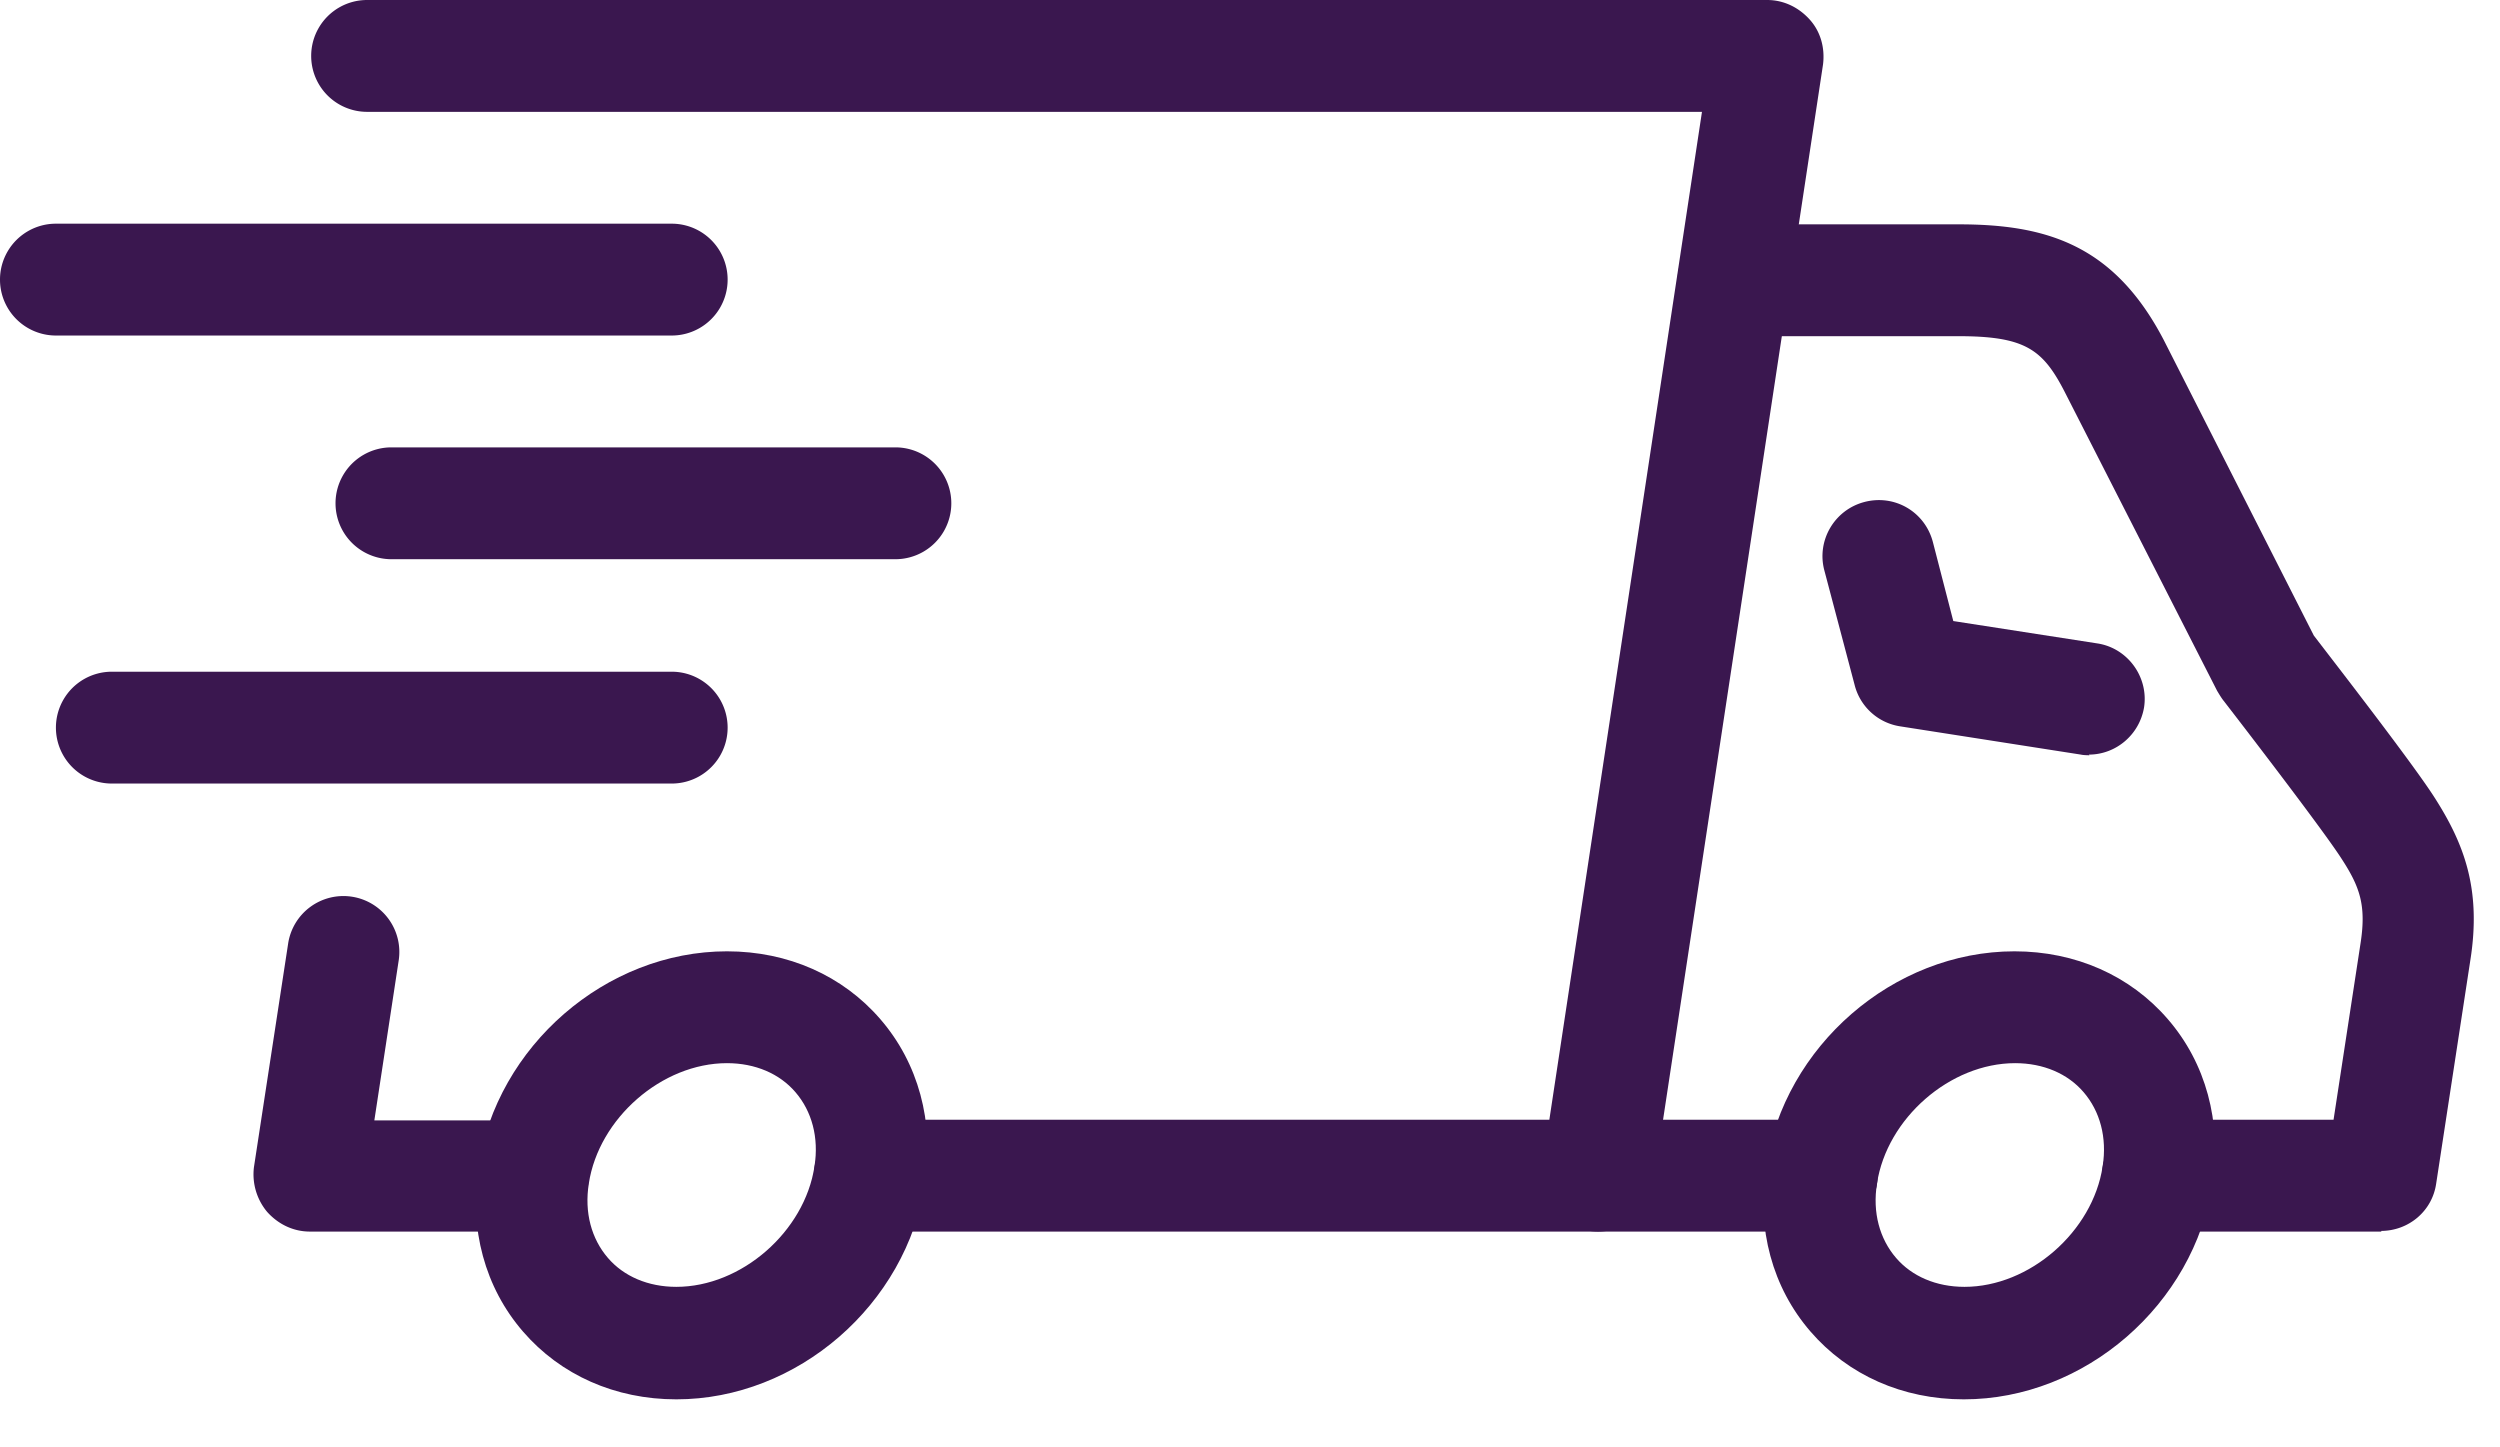 <?xml version="1.0" encoding="UTF-8"?> <svg xmlns="http://www.w3.org/2000/svg" width="38" height="22"><g fill="#3A174F"><path d="M10.28 21.27c-.93 0-1.76-.37-2.33-1.03-.58-.67-.82-1.56-.68-2.5.28-1.84 1.94-3.28 3.78-3.28.93 0 1.76.37 2.33 1.03.58.67.82 1.56.68 2.5-.28 1.84-1.94 3.28-3.78 3.28zm.77-5.11c-.99 0-1.95.84-2.1 1.83-.07.44.04.84.29 1.13.24.28.61.44 1.04.44.99 0 1.95-.84 2.1-1.83.07-.44-.04-.84-.29-1.13-.24-.28-.61-.44-1.04-.44z"></path><path d="M24.28 18.72H13.22a.85.85 0 1 1 0-1.7h10.33L25.87 1.7H5.58a.85.85 0 1 1 0-1.7h21.28c.25 0 .48.11.65.3.17.19.23.44.2.68L25.13 18c-.06.42-.42.72-.84.72h-.01zm-16.17 0h-3.4c-.25 0-.48-.11-.65-.3a.89.89 0 0 1-.2-.68l.52-3.4a.85.85 0 1 1 1.68.26l-.37 2.43H8.1a.85.85 0 1 1 0 1.7l.01-.01z"></path><path d="M27.69 18.72h-3.4a.85.85 0 1 1 0-1.7h3.4a.85.85 0 1 1 0 1.7z"></path><path d="M29.85 21.27c-.93 0-1.76-.37-2.33-1.03-.58-.67-.82-1.56-.68-2.5.28-1.84 1.94-3.28 3.78-3.28.93 0 1.76.37 2.33 1.03.58.67.82 1.56.68 2.5-.28 1.84-1.94 3.28-3.78 3.28zm.78-5.11c-.99 0-1.95.84-2.1 1.83-.07.44.04.84.29 1.13.24.28.61.44 1.04.44.99 0 1.95-.84 2.1-1.83.07-.44-.04-.84-.29-1.13-.24-.28-.61-.44-1.04-.44z"></path><path d="M36.2 18.72h-3.4a.85.85 0 1 1 0-1.7h2.67l.41-2.68c.09-.58-.01-.86-.29-1.29-.27-.42-1.39-1.88-1.8-2.41-.03-.04-.06-.09-.09-.14l-2.32-4.55c-.33-.64-.6-.84-1.61-.84h-3.42a.85.85 0 1 1 0-1.7h3.42c1.32 0 2.36.3 3.12 1.76l2.28 4.49c.29.38 1.51 1.95 1.84 2.47.44.69.71 1.38.54 2.46l-.52 3.4c-.06.42-.42.72-.84.72l.01.01z"></path><path d="M31.76 11.48s-.09 0-.13-.01l-2.75-.43a.846.846 0 0 1-.69-.63l-.46-1.74c-.12-.45.15-.92.61-1.04.46-.12.92.15 1.04.61l.31 1.2 2.19.34c.46.07.78.51.71.97-.07.42-.43.72-.84.72l.01.01zM10.21 5.1H.85a.85.85 0 1 1 0-1.7h9.36a.85.85 0 1 1 0 1.7zm3.4 3.4H5.95a.85.85 0 1 1 0-1.7h7.66a.85.85 0 1 1 0 1.7zm-3.4 3.41H1.7a.85.85 0 1 1 0-1.7h8.51a.85.85 0 1 1 0 1.7z"></path></g></svg> 